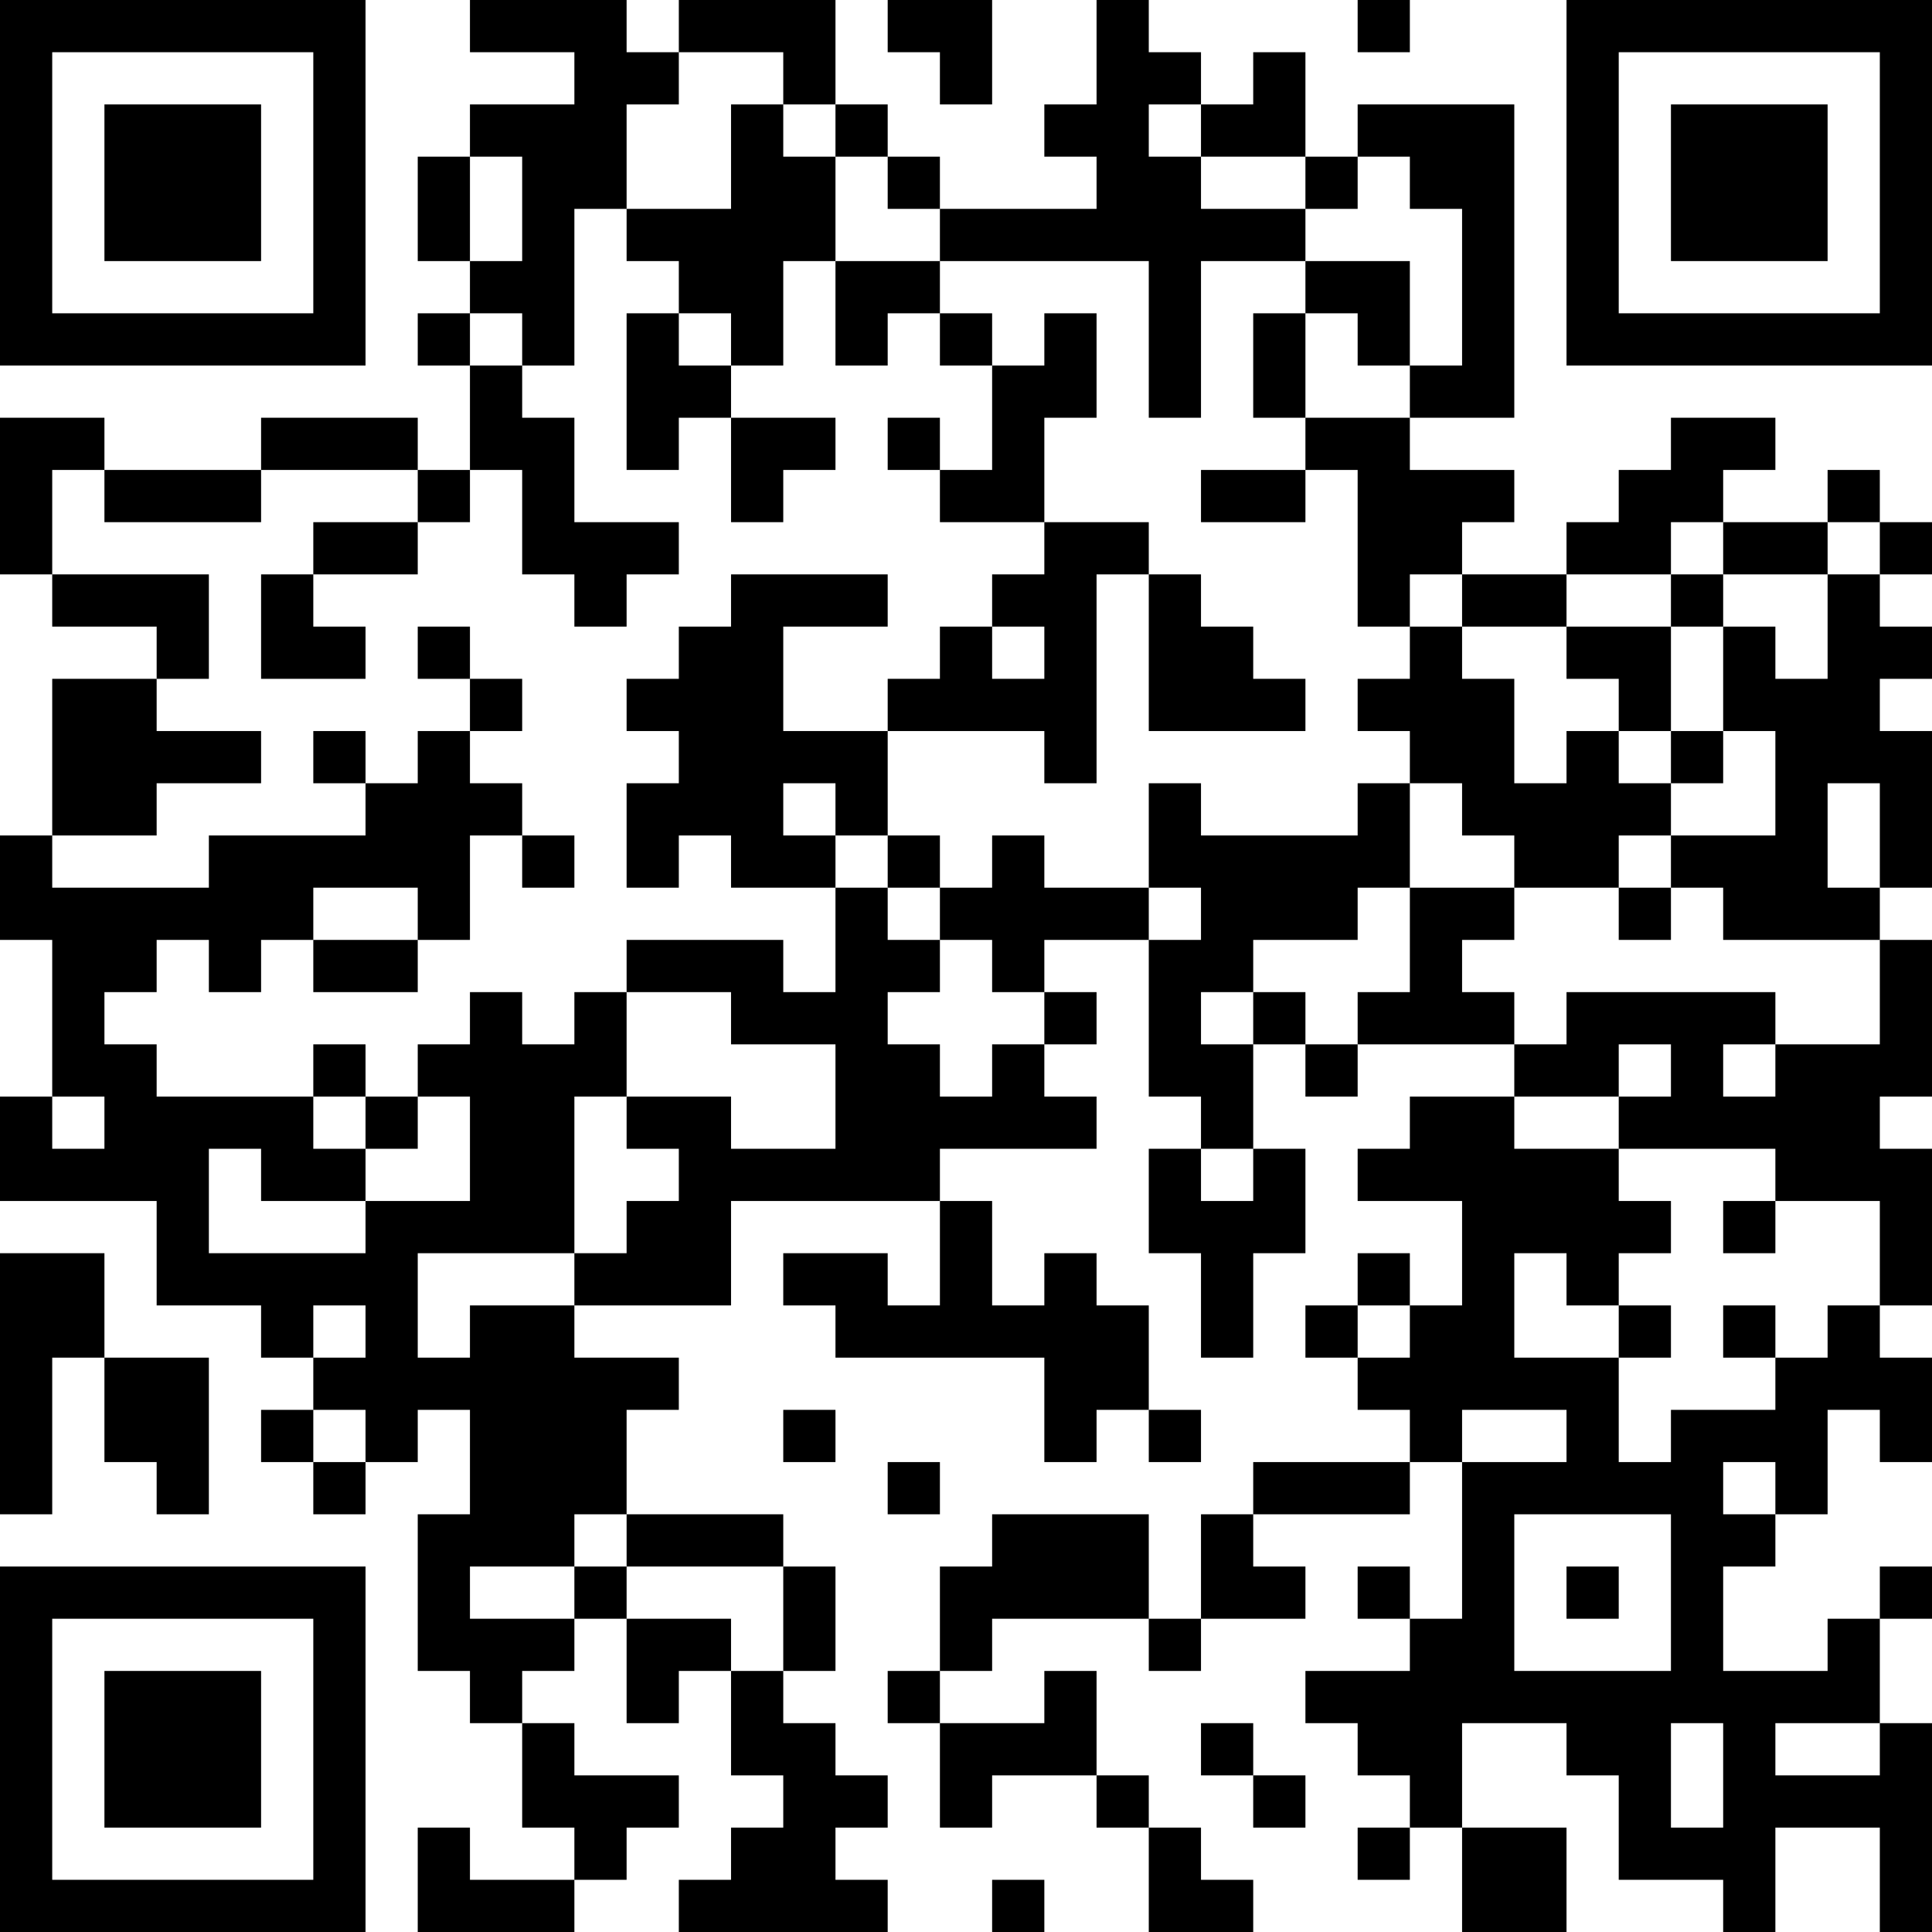 <?xml version="1.0" encoding="UTF-8"?>
<svg xmlns="http://www.w3.org/2000/svg" version="1.1" width="400" height="400" viewBox="0 0 400 400"><rect x="0" y="0" width="400" height="400" fill="#ffffff"/><g transform="scale(10.811)"><g transform="translate(0,0)"><path fill-rule="evenodd" d="M9 0L9 1L11 1L11 2L9 2L9 3L8 3L8 5L9 5L9 6L8 6L8 7L9 7L9 9L8 9L8 8L5 8L5 9L2 9L2 8L0 8L0 11L1 11L1 12L3 12L3 13L1 13L1 16L0 16L0 18L1 18L1 21L0 21L0 23L3 23L3 25L5 25L5 26L6 26L6 27L5 27L5 28L6 28L6 29L7 29L7 28L8 28L8 27L9 27L9 29L8 29L8 32L9 32L9 33L10 33L10 35L11 35L11 36L9 36L9 35L8 35L8 37L11 37L11 36L12 36L12 35L13 35L13 34L11 34L11 33L10 33L10 32L11 32L11 31L12 31L12 33L13 33L13 32L14 32L14 34L15 34L15 35L14 35L14 36L13 36L13 37L17 37L17 36L16 36L16 35L17 35L17 34L16 34L16 33L15 33L15 32L16 32L16 30L15 30L15 29L12 29L12 27L13 27L13 26L11 26L11 25L14 25L14 23L18 23L18 25L17 25L17 24L15 24L15 25L16 25L16 26L20 26L20 28L21 28L21 27L22 27L22 28L23 28L23 27L22 27L22 25L21 25L21 24L20 24L20 25L19 25L19 23L18 23L18 22L21 22L21 21L20 21L20 20L21 20L21 19L20 19L20 18L22 18L22 21L23 21L23 22L22 22L22 24L23 24L23 26L24 26L24 24L25 24L25 22L24 22L24 20L25 20L25 21L26 21L26 20L29 20L29 21L27 21L27 22L26 22L26 23L28 23L28 25L27 25L27 24L26 24L26 25L25 25L25 26L26 26L26 27L27 27L27 28L24 28L24 29L23 29L23 31L22 31L22 29L19 29L19 30L18 30L18 32L17 32L17 33L18 33L18 35L19 35L19 34L21 34L21 35L22 35L22 37L24 37L24 36L23 36L23 35L22 35L22 34L21 34L21 32L20 32L20 33L18 33L18 32L19 32L19 31L22 31L22 32L23 32L23 31L25 31L25 30L24 30L24 29L27 29L27 28L28 28L28 31L27 31L27 30L26 30L26 31L27 31L27 32L25 32L25 33L26 33L26 34L27 34L27 35L26 35L26 36L27 36L27 35L28 35L28 37L30 37L30 35L28 35L28 33L30 33L30 34L31 34L31 36L33 36L33 37L34 37L34 35L36 35L36 37L37 37L37 33L36 33L36 31L37 31L37 30L36 30L36 31L35 31L35 32L33 32L33 30L34 30L34 29L35 29L35 27L36 27L36 28L37 28L37 26L36 26L36 25L37 25L37 22L36 22L36 21L37 21L37 18L36 18L36 17L37 17L37 14L36 14L36 13L37 13L37 12L36 12L36 11L37 11L37 10L36 10L36 9L35 9L35 10L33 10L33 9L34 9L34 8L32 8L32 9L31 9L31 10L30 10L30 11L28 11L28 10L29 10L29 9L27 9L27 8L29 8L29 2L26 2L26 3L25 3L25 1L24 1L24 2L23 2L23 1L22 1L22 0L21 0L21 2L20 2L20 3L21 3L21 4L18 4L18 3L17 3L17 2L16 2L16 0L13 0L13 1L12 1L12 0ZM17 0L17 1L18 1L18 2L19 2L19 0ZM26 0L26 1L27 1L27 0ZM13 1L13 2L12 2L12 4L11 4L11 7L10 7L10 6L9 6L9 7L10 7L10 8L11 8L11 10L13 10L13 11L12 11L12 12L11 12L11 11L10 11L10 9L9 9L9 10L8 10L8 9L5 9L5 10L2 10L2 9L1 9L1 11L4 11L4 13L3 13L3 14L5 14L5 15L3 15L3 16L1 16L1 17L4 17L4 16L7 16L7 15L8 15L8 14L9 14L9 15L10 15L10 16L9 16L9 18L8 18L8 17L6 17L6 18L5 18L5 19L4 19L4 18L3 18L3 19L2 19L2 20L3 20L3 21L6 21L6 22L7 22L7 23L5 23L5 22L4 22L4 24L7 24L7 23L9 23L9 21L8 21L8 20L9 20L9 19L10 19L10 20L11 20L11 19L12 19L12 21L11 21L11 24L8 24L8 26L9 26L9 25L11 25L11 24L12 24L12 23L13 23L13 22L12 22L12 21L14 21L14 22L16 22L16 20L14 20L14 19L12 19L12 18L15 18L15 19L16 19L16 17L17 17L17 18L18 18L18 19L17 19L17 20L18 20L18 21L19 21L19 20L20 20L20 19L19 19L19 18L18 18L18 17L19 17L19 16L20 16L20 17L22 17L22 18L23 18L23 17L22 17L22 15L23 15L23 16L26 16L26 15L27 15L27 17L26 17L26 18L24 18L24 19L23 19L23 20L24 20L24 19L25 19L25 20L26 20L26 19L27 19L27 17L29 17L29 18L28 18L28 19L29 19L29 20L30 20L30 19L34 19L34 20L33 20L33 21L34 21L34 20L36 20L36 18L33 18L33 17L32 17L32 16L34 16L34 14L33 14L33 12L34 12L34 13L35 13L35 11L36 11L36 10L35 10L35 11L33 11L33 10L32 10L32 11L30 11L30 12L28 12L28 11L27 11L27 12L26 12L26 9L25 9L25 8L27 8L27 7L28 7L28 4L27 4L27 3L26 3L26 4L25 4L25 3L23 3L23 2L22 2L22 3L23 3L23 4L25 4L25 5L23 5L23 8L22 8L22 5L18 5L18 4L17 4L17 3L16 3L16 2L15 2L15 1ZM14 2L14 4L12 4L12 5L13 5L13 6L12 6L12 9L13 9L13 8L14 8L14 10L15 10L15 9L16 9L16 8L14 8L14 7L15 7L15 5L16 5L16 7L17 7L17 6L18 6L18 7L19 7L19 9L18 9L18 8L17 8L17 9L18 9L18 10L20 10L20 11L19 11L19 12L18 12L18 13L17 13L17 14L15 14L15 12L17 12L17 11L14 11L14 12L13 12L13 13L12 13L12 14L13 14L13 15L12 15L12 17L13 17L13 16L14 16L14 17L16 17L16 16L17 16L17 17L18 17L18 16L17 16L17 14L20 14L20 15L21 15L21 11L22 11L22 14L25 14L25 13L24 13L24 12L23 12L23 11L22 11L22 10L20 10L20 8L21 8L21 6L20 6L20 7L19 7L19 6L18 6L18 5L16 5L16 3L15 3L15 2ZM9 3L9 5L10 5L10 3ZM25 5L25 6L24 6L24 8L25 8L25 6L26 6L26 7L27 7L27 5ZM13 6L13 7L14 7L14 6ZM23 9L23 10L25 10L25 9ZM6 10L6 11L5 11L5 13L7 13L7 12L6 12L6 11L8 11L8 10ZM32 11L32 12L30 12L30 13L31 13L31 14L30 14L30 15L29 15L29 13L28 13L28 12L27 12L27 13L26 13L26 14L27 14L27 15L28 15L28 16L29 16L29 17L31 17L31 18L32 18L32 17L31 17L31 16L32 16L32 15L33 15L33 14L32 14L32 12L33 12L33 11ZM8 12L8 13L9 13L9 14L10 14L10 13L9 13L9 12ZM19 12L19 13L20 13L20 12ZM6 14L6 15L7 15L7 14ZM31 14L31 15L32 15L32 14ZM15 15L15 16L16 16L16 15ZM35 15L35 17L36 17L36 15ZM10 16L10 17L11 17L11 16ZM6 18L6 19L8 19L8 18ZM6 20L6 21L7 21L7 22L8 22L8 21L7 21L7 20ZM31 20L31 21L29 21L29 22L31 22L31 23L32 23L32 24L31 24L31 25L30 25L30 24L29 24L29 26L31 26L31 28L32 28L32 27L34 27L34 26L35 26L35 25L36 25L36 23L34 23L34 22L31 22L31 21L32 21L32 20ZM1 21L1 22L2 22L2 21ZM23 22L23 23L24 23L24 22ZM33 23L33 24L34 24L34 23ZM0 24L0 29L1 29L1 26L2 26L2 28L3 28L3 29L4 29L4 26L2 26L2 24ZM6 25L6 26L7 26L7 25ZM26 25L26 26L27 26L27 25ZM31 25L31 26L32 26L32 25ZM33 25L33 26L34 26L34 25ZM6 27L6 28L7 28L7 27ZM15 27L15 28L16 28L16 27ZM28 27L28 28L30 28L30 27ZM17 28L17 29L18 29L18 28ZM33 28L33 29L34 29L34 28ZM11 29L11 30L9 30L9 31L11 31L11 30L12 30L12 31L14 31L14 32L15 32L15 30L12 30L12 29ZM29 29L29 32L32 32L32 29ZM30 30L30 31L31 31L31 30ZM23 33L23 34L24 34L24 35L25 35L25 34L24 34L24 33ZM32 33L32 35L33 35L33 33ZM34 33L34 34L36 34L36 33ZM19 36L19 37L20 37L20 36ZM0 0L0 7L7 7L7 0ZM1 1L1 6L6 6L6 1ZM2 2L2 5L5 5L5 2ZM30 0L30 7L37 7L37 0ZM31 1L31 6L36 6L36 1ZM32 2L32 5L35 5L35 2ZM0 30L0 37L7 37L7 30ZM1 31L1 36L6 36L6 31ZM2 32L2 35L5 35L5 32Z" fill="#000000"/></g></g></svg>
